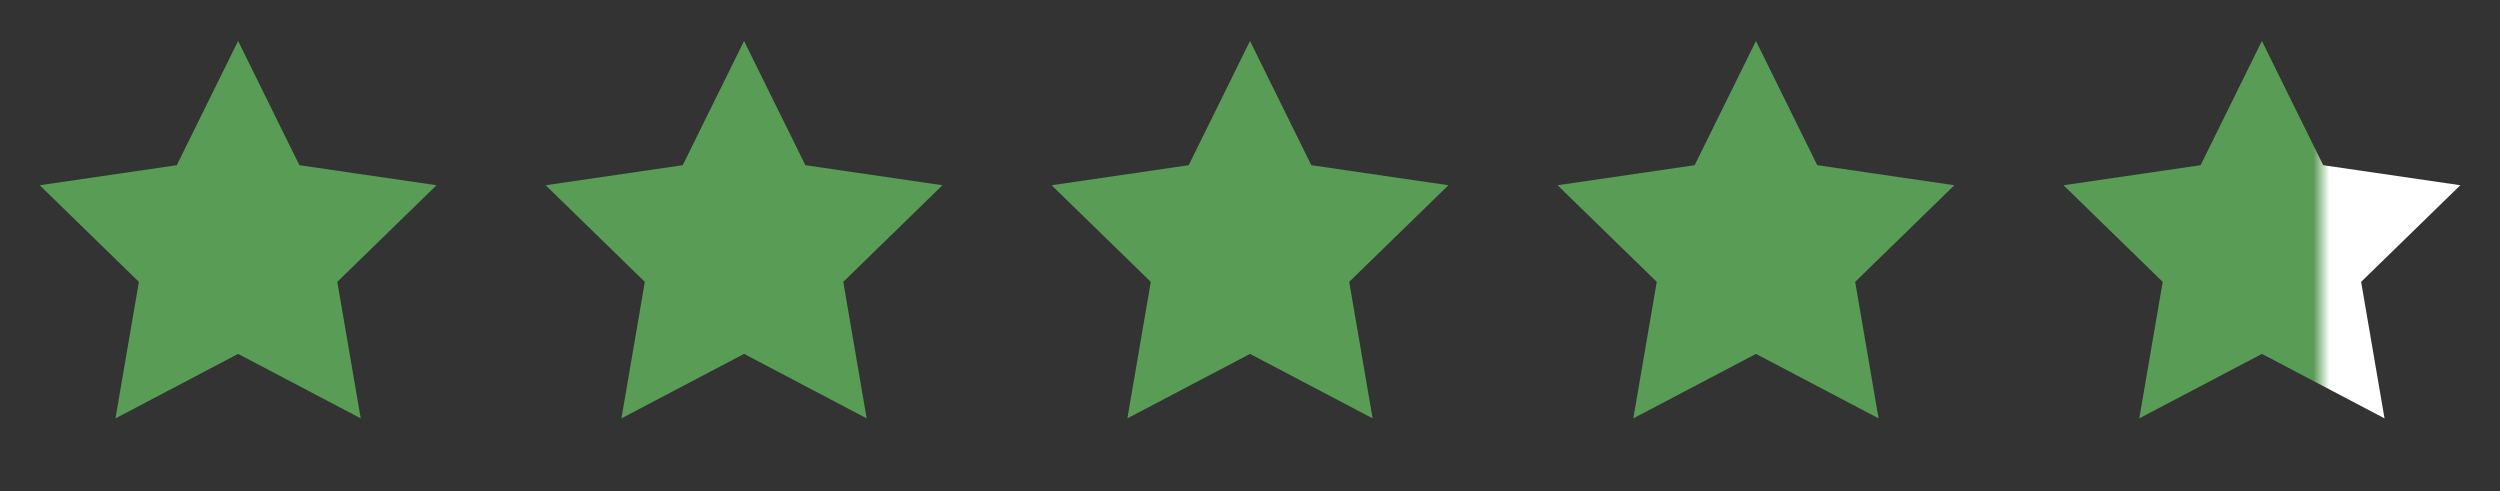 <svg xmlns="http://www.w3.org/2000/svg" width="168" height="33" viewBox="0 0 168 33" fill="none"><rect x="0" y="0" width="168" height="33" fill="#333333" stroke="none"/><path d="M16 2.754L20.12 11.101L29.333 12.448L22.667 18.941L24.24 28.114L16 23.781L7.76 28.114L9.333 18.941L2.667 12.448L11.88 11.101L16 2.754Z" fill="#589C56"></path><path d="M50 2.754L54.12 11.101L63.333 12.448L56.667 18.941L58.24 28.114L50 23.781L41.76 28.114L43.333 18.941L36.667 12.448L45.88 11.101L50 2.754Z" fill="#589C56"></path><path d="M84 2.754L88.12 11.101L97.333 12.448L90.667 18.941L92.24 28.114L84 23.781L75.76 28.114L77.333 18.941L70.667 12.448L79.88 11.101L84 2.754Z" fill="#589C56"></path><path d="M118 2.754L122.12 11.101L131.333 12.448L124.667 18.941L126.24 28.114L118 23.781L109.76 28.114L111.333 18.941L104.667 12.448L113.88 11.101L118 2.754Z" fill="#589C56"></path><path d="M152 2.754L156.12 11.101L165.333 12.448L158.667 18.941L160.24 28.114L152 23.781L143.76 28.114L145.333 18.941L138.667 12.448L147.88 11.101L152 2.754Z" fill="url(#paint0_linear_6_120)"></path><defs><linearGradient id="paint0_linear_6_120" x1="138.667" y1="16.088" x2="165.333" y2="16.088" gradientUnits="userSpaceOnUse"><stop offset="0.63" stop-color="#589C56"></stop><stop offset="0.67" stop-color="white"></stop></linearGradient></defs></svg>